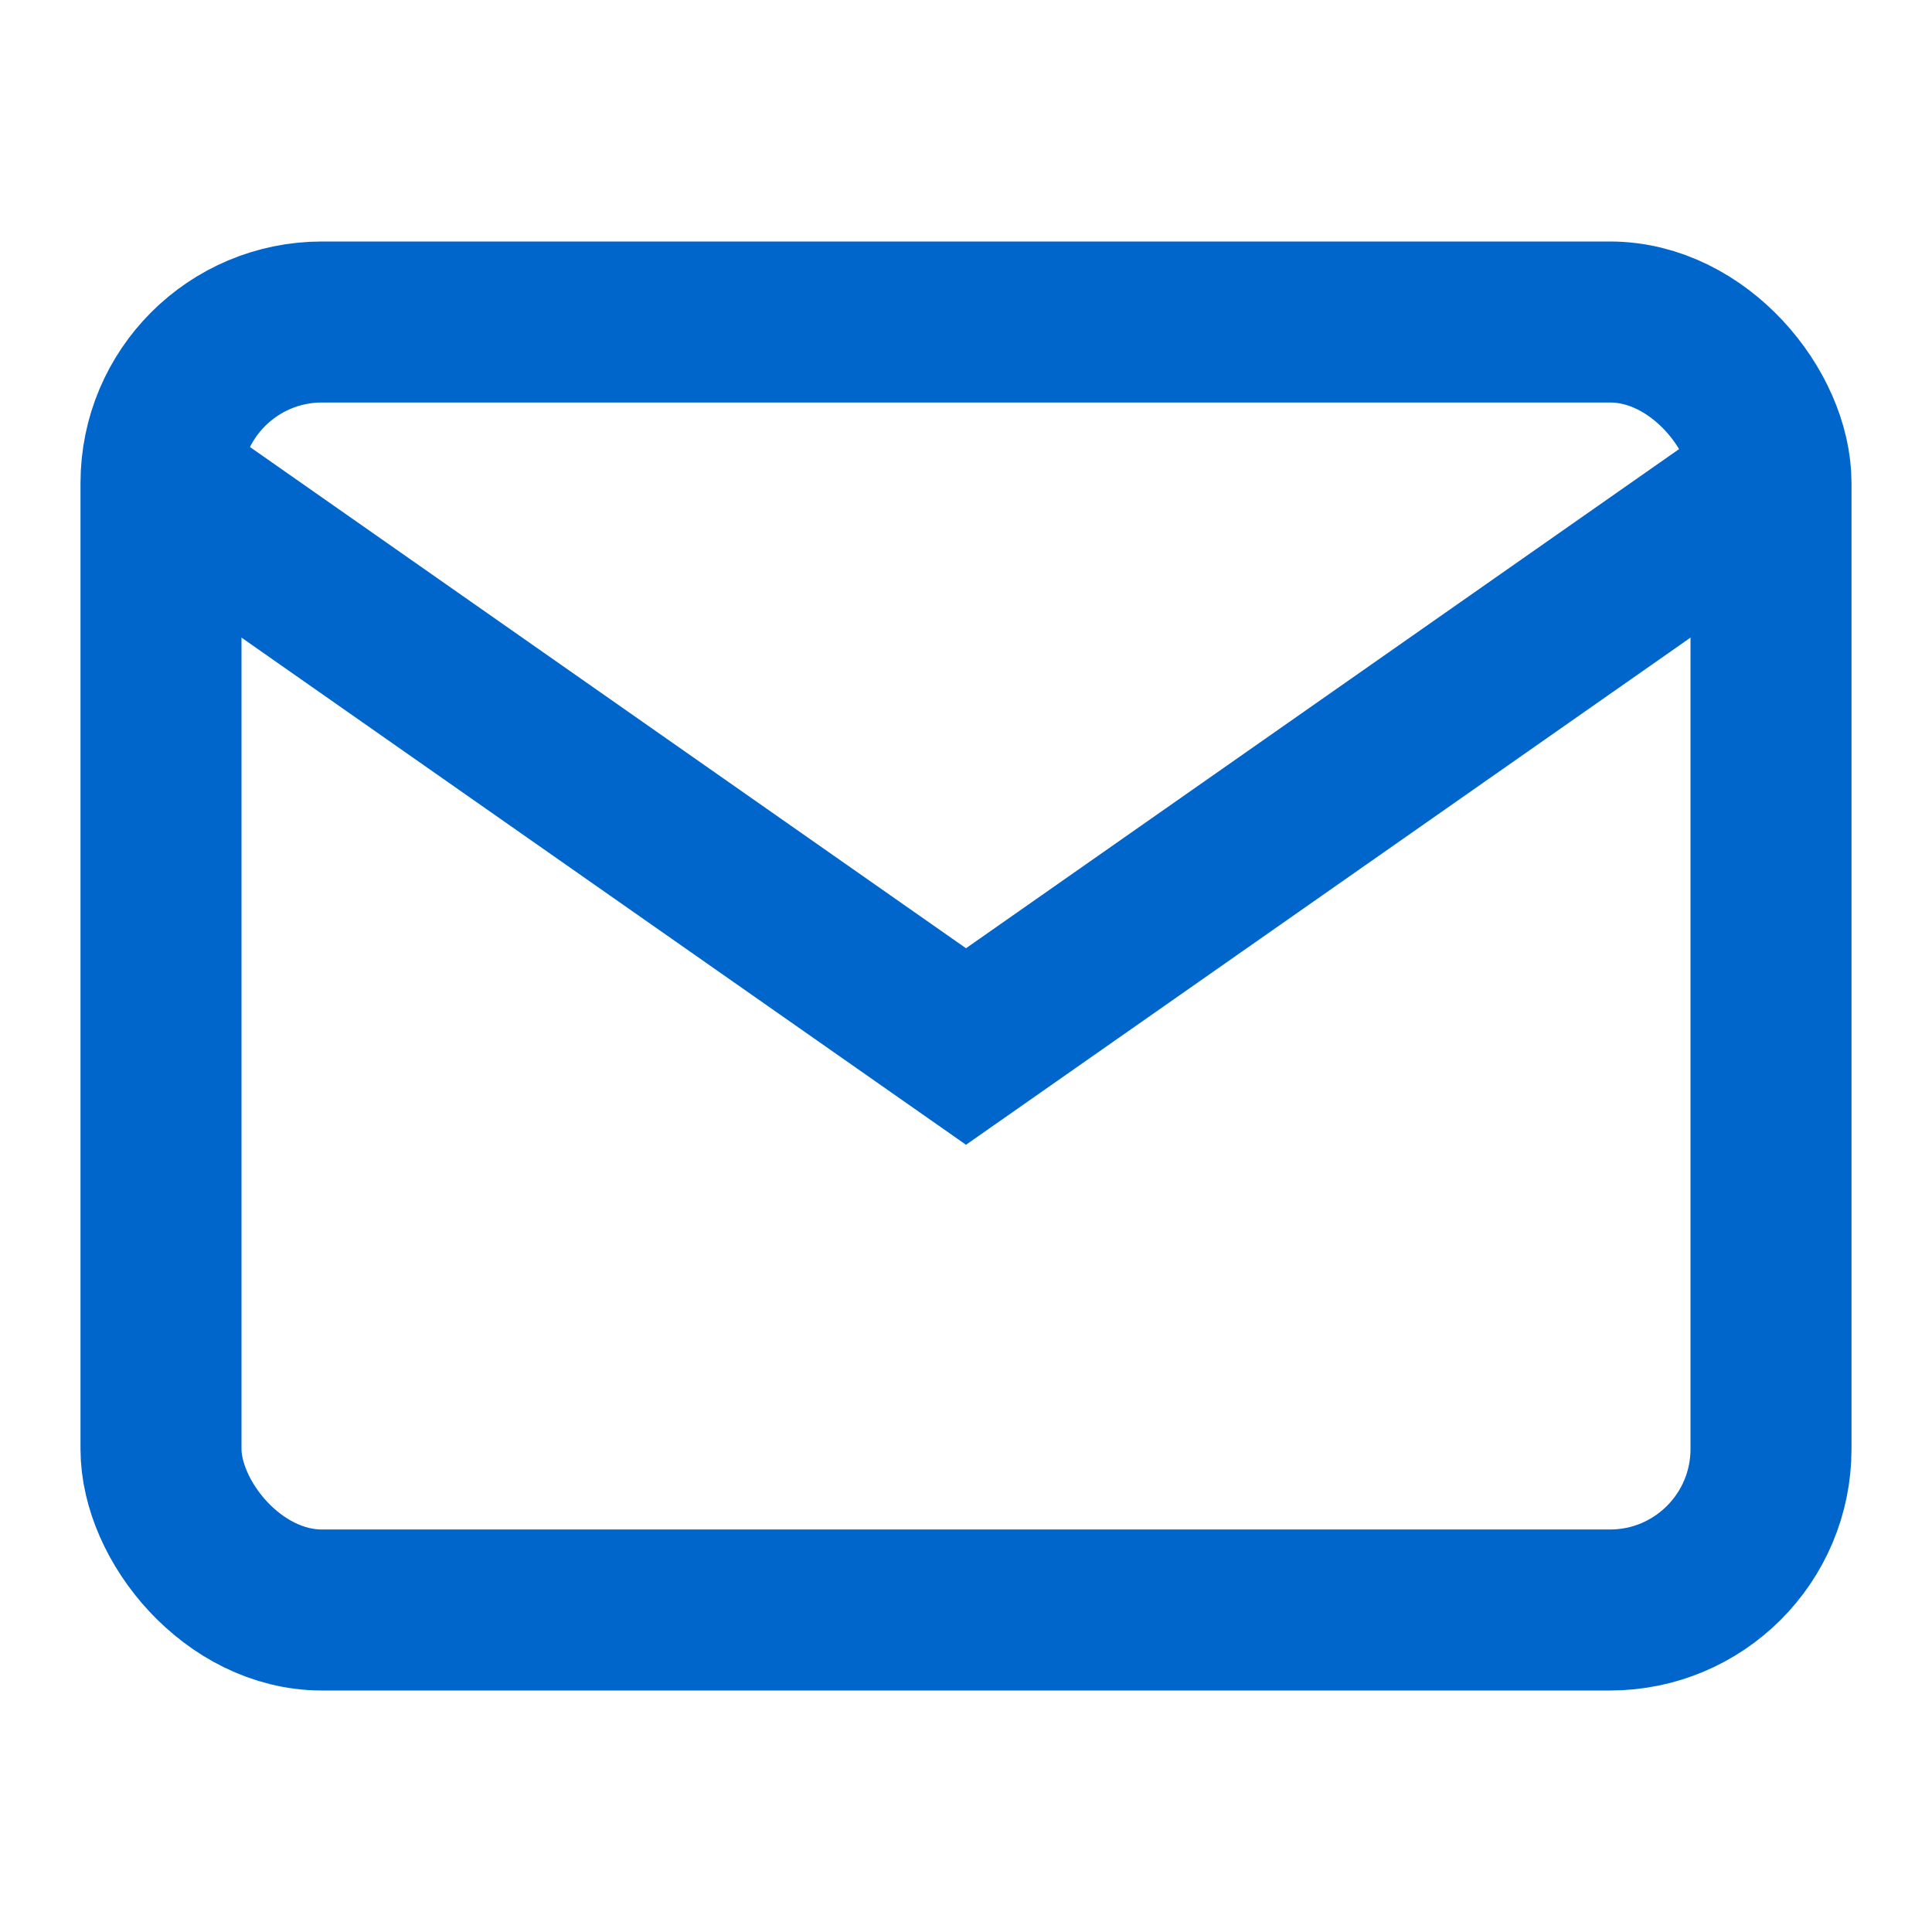 <svg xmlns="http://www.w3.org/2000/svg" viewBox="0 0 24 24" fill="none" stroke="#0066CC" stroke-width="2">
    <rect x="2" y="4" width="20" height="16" rx="2"/>
    <path d="M22 6L12 13L2 6"/>
</svg>

